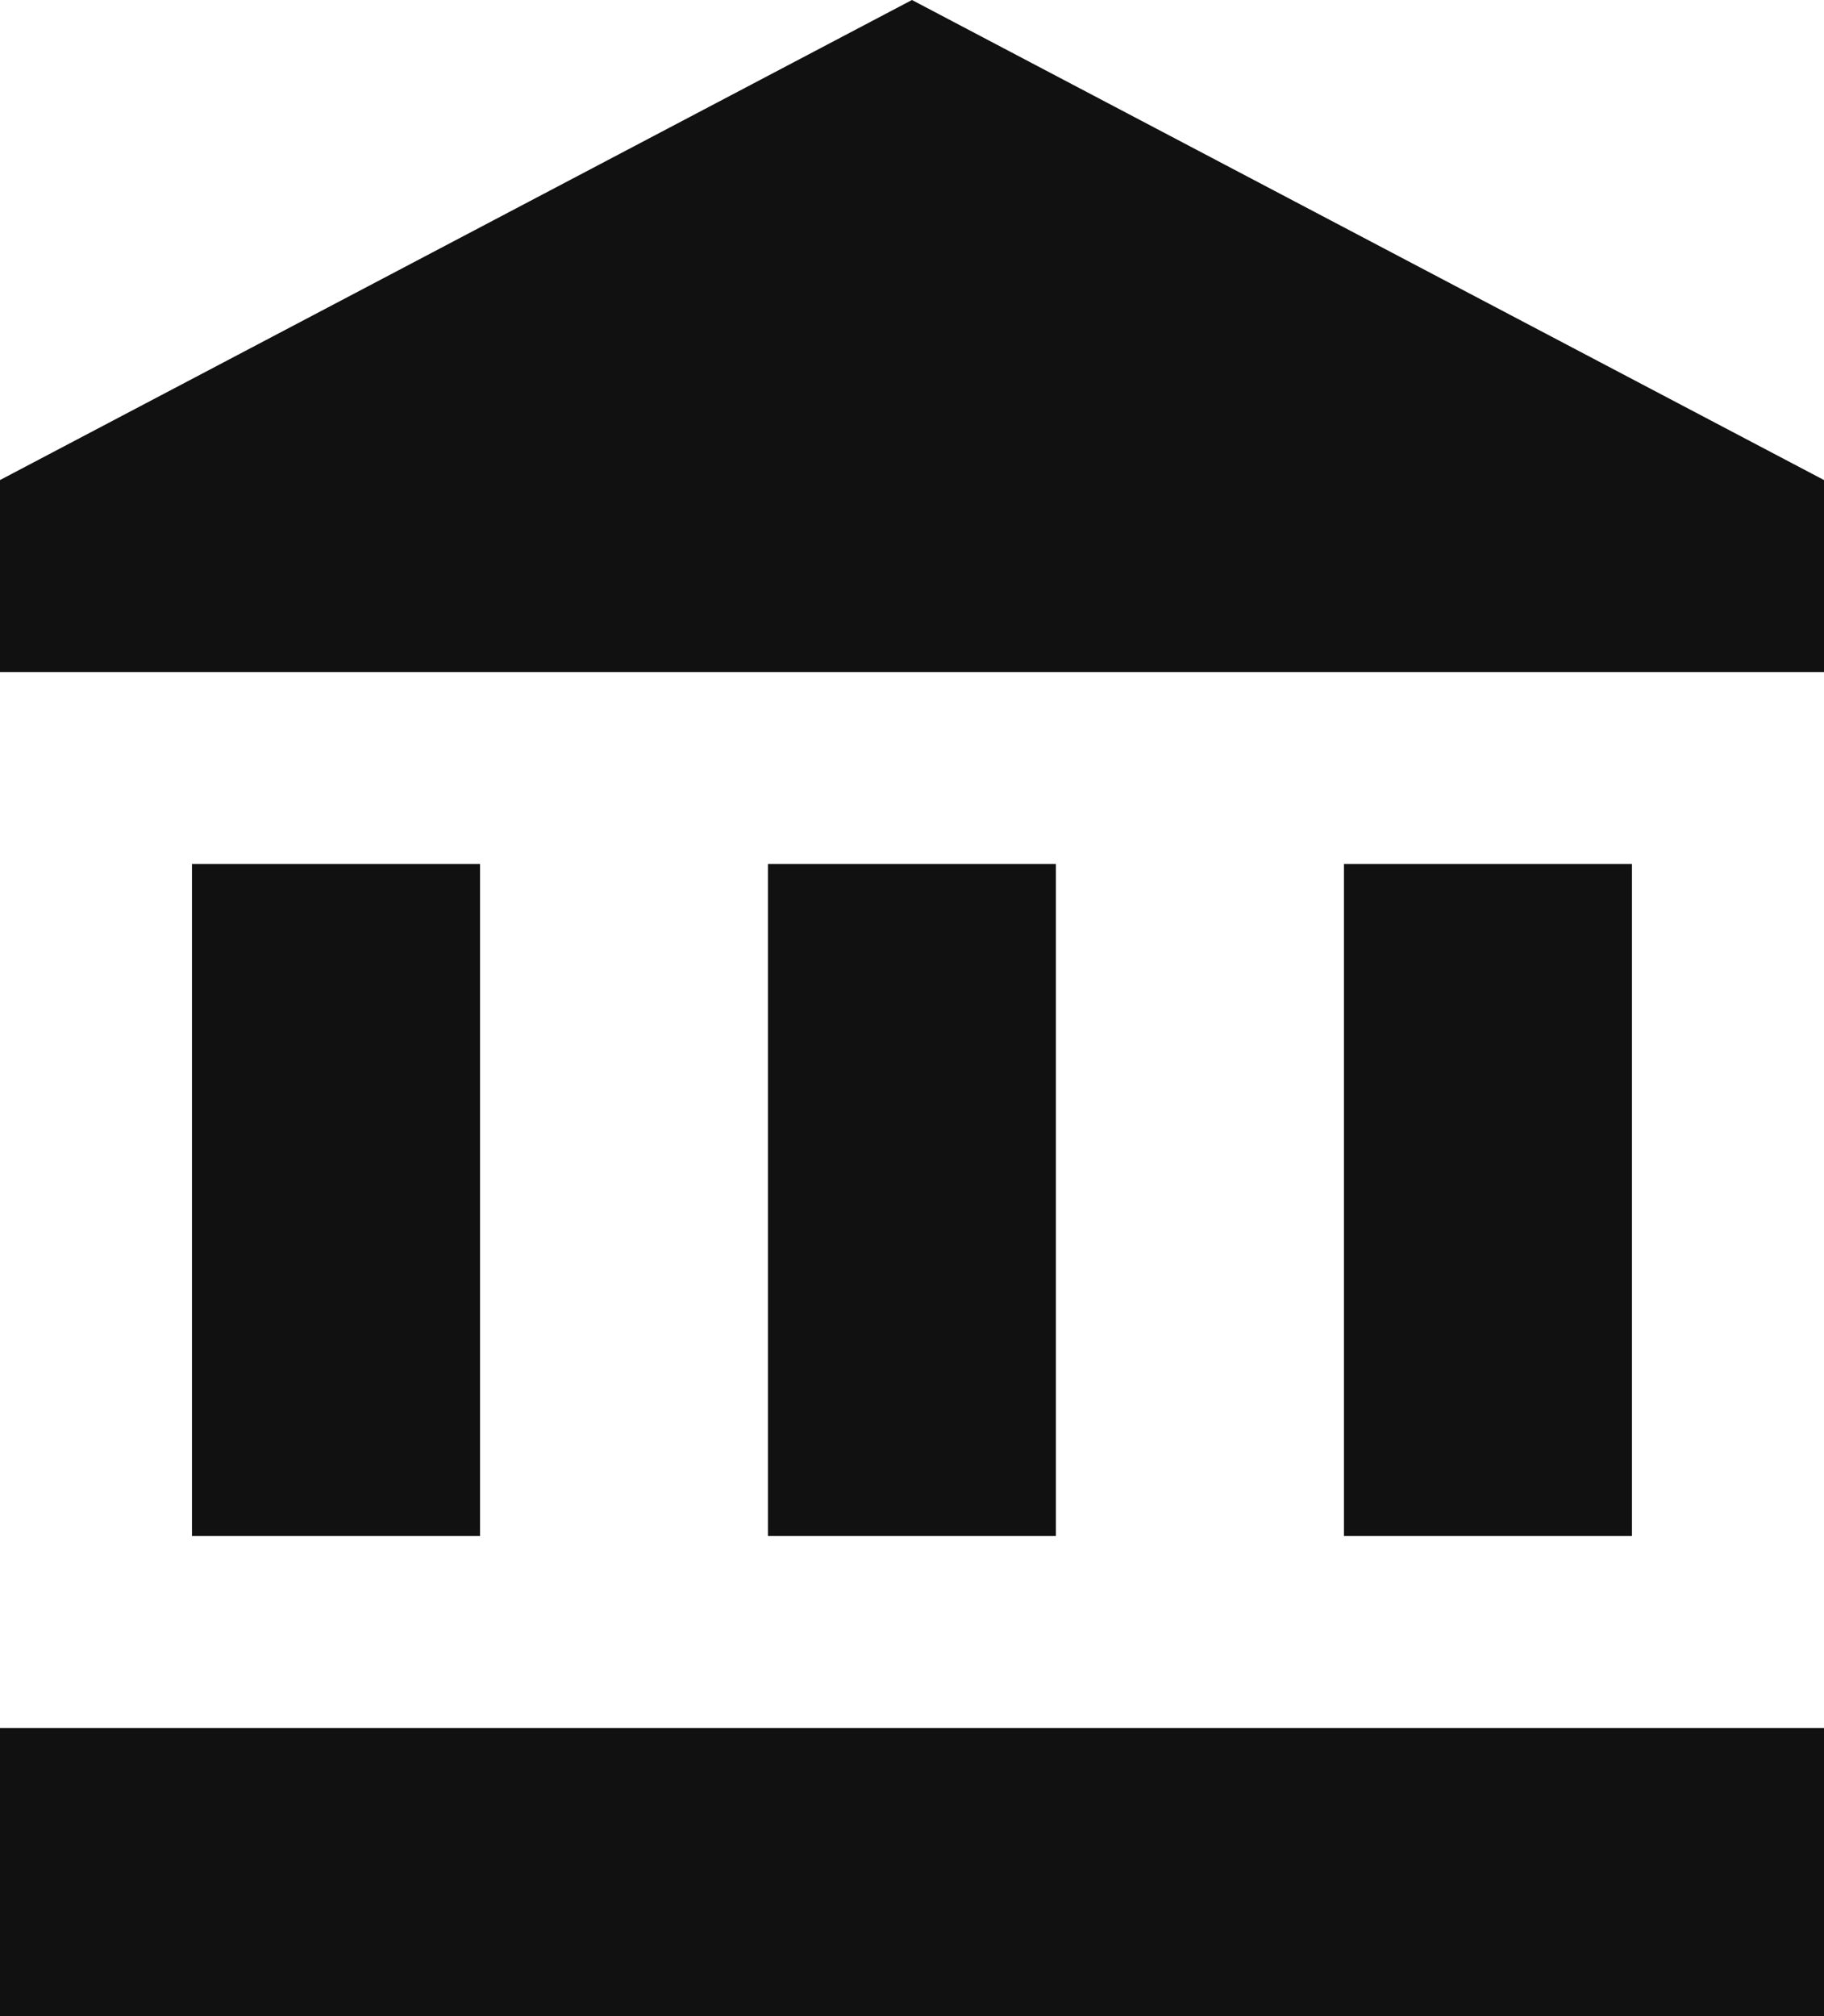<svg xmlns="http://www.w3.org/2000/svg" viewBox="0 0 24.429 27"><defs><style>.a{fill:#111;}</style></defs><path class="a" d="M4.571,12.571v9H8.429v-9Zm7.714,0v9h3.857v-9ZM2,28H26.429V24.143H2ZM20,12.571v9h3.857v-9ZM14.214,1,2,7.429V10H26.429V7.429Z" transform="translate(-2 -1)"/></svg>